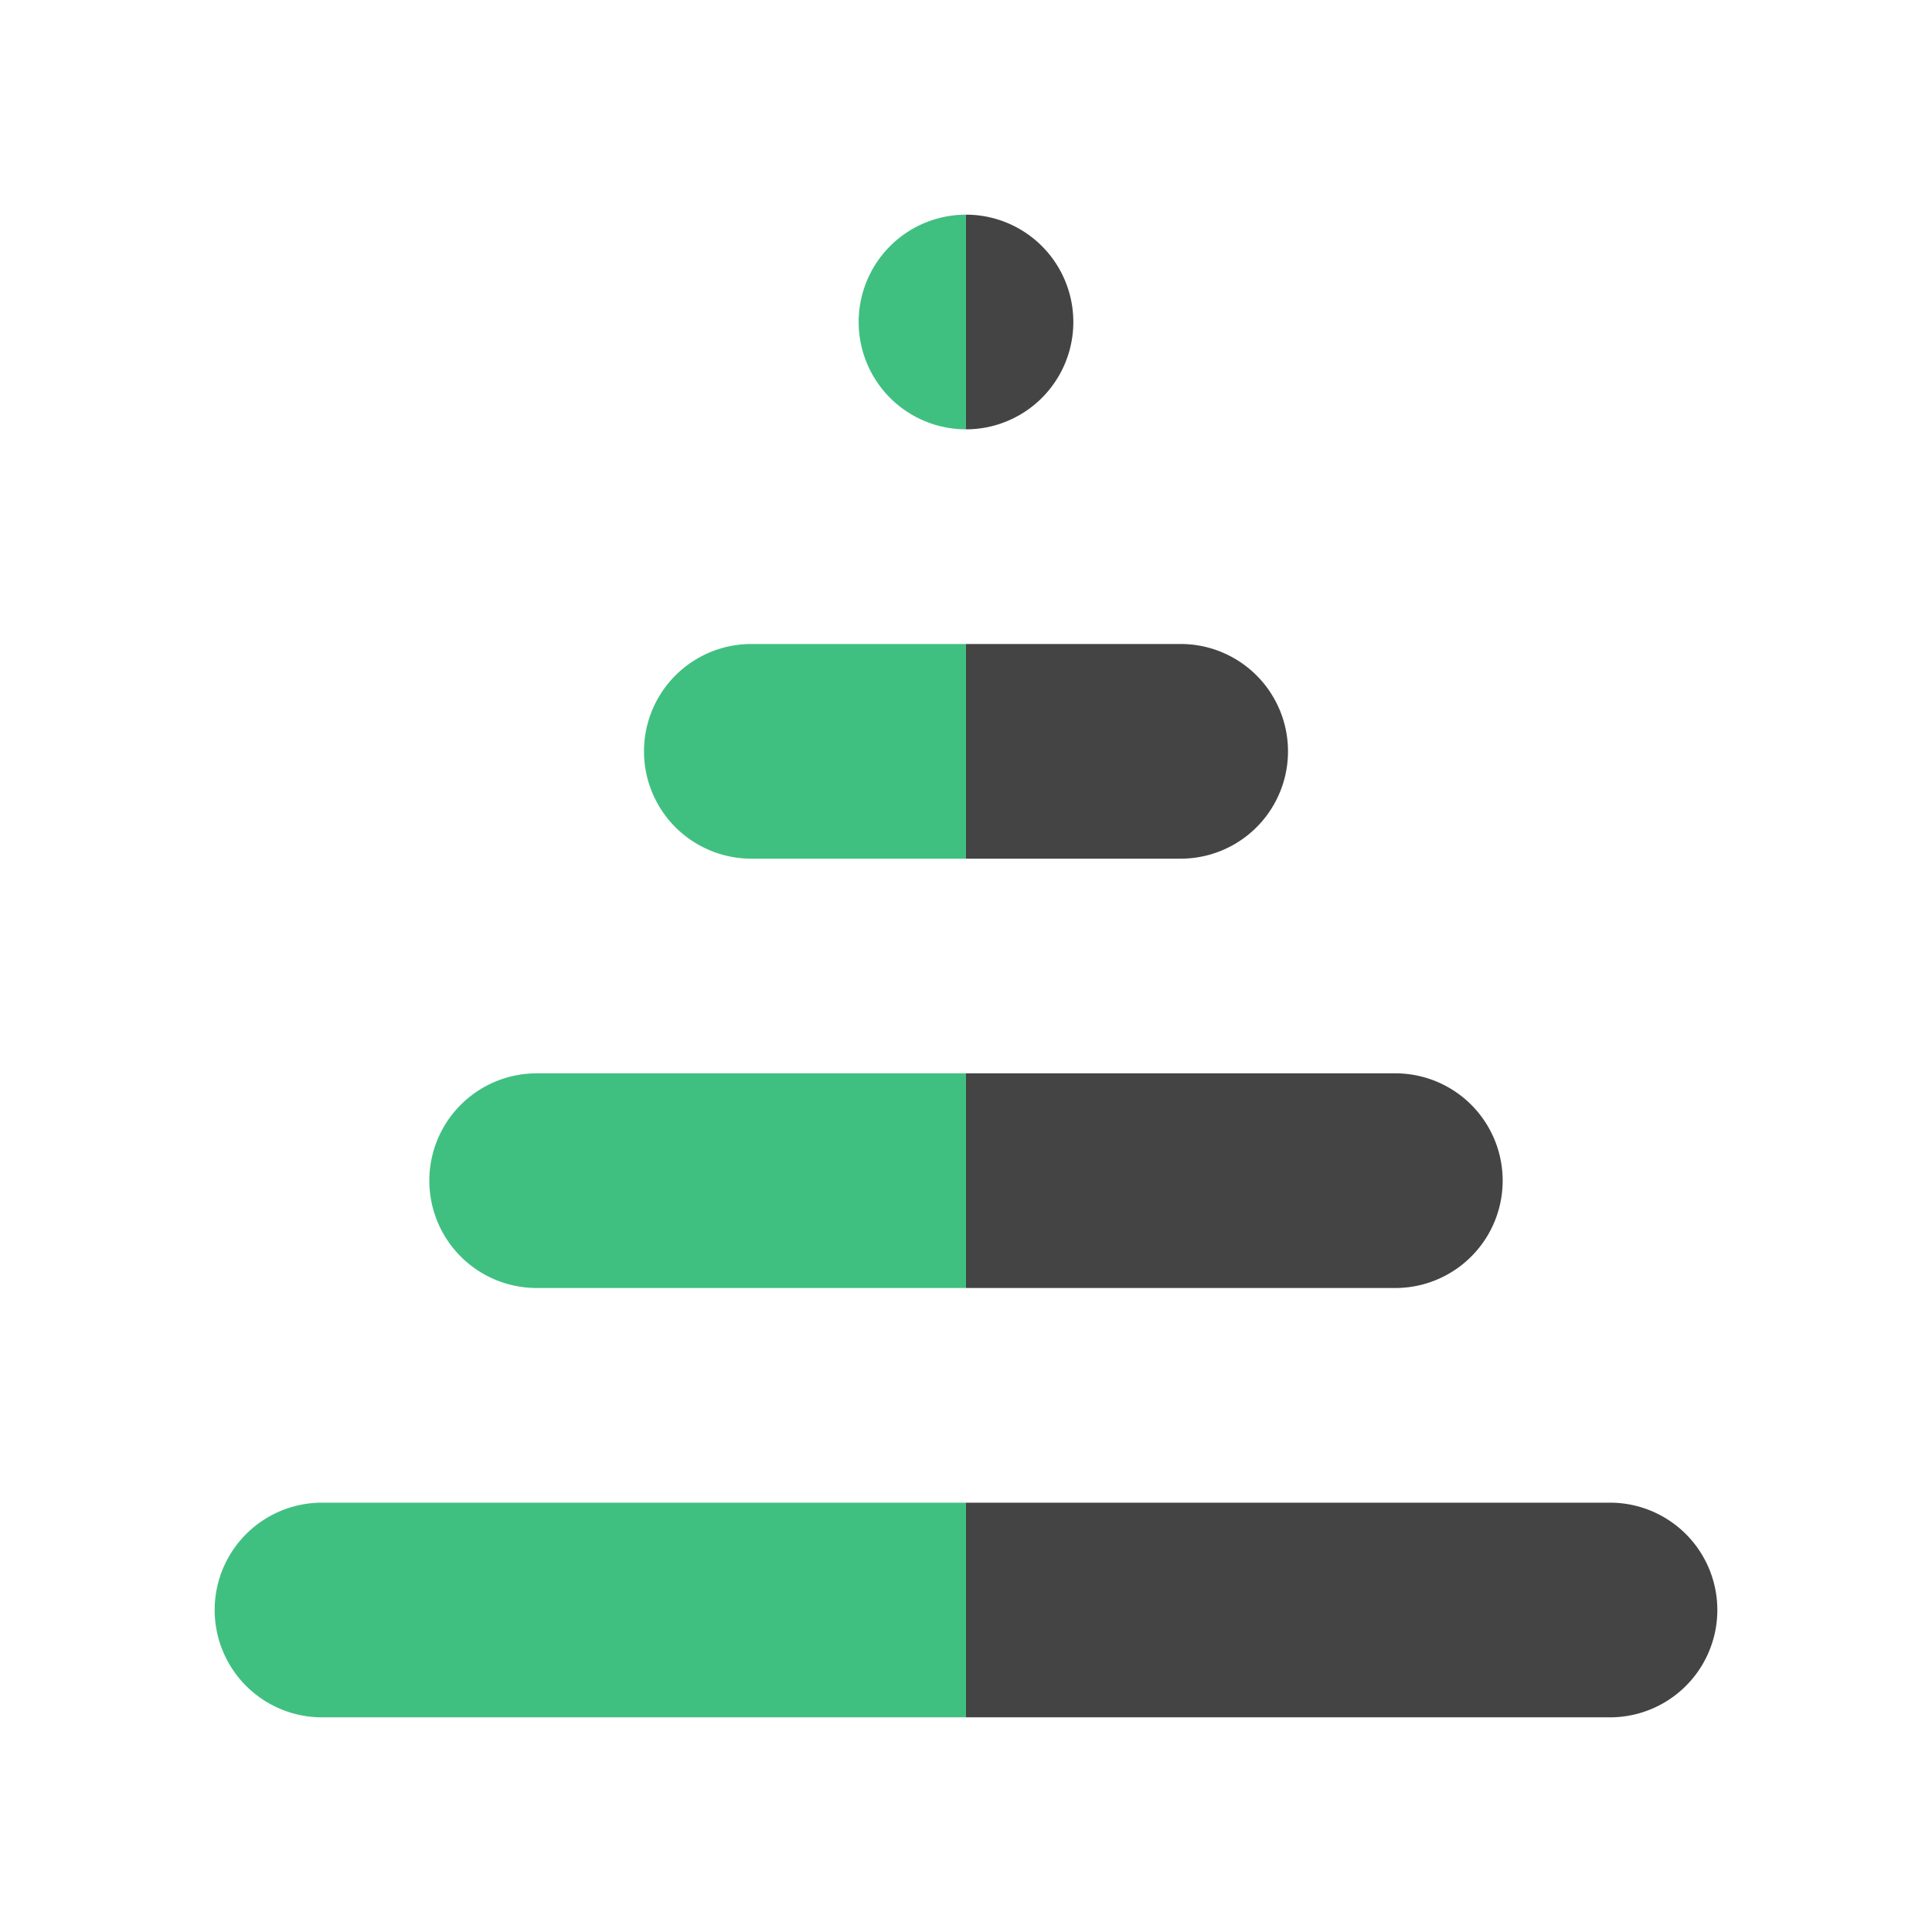 <?xml version="1.0" encoding="UTF-8"?>
<!--<svg width="800" height="500" viewBox="0 0 800 500" xmlns="http://www.w3.org/2000/svg">-->
<svg width="450" height="450" viewBox="0 0 450 450" xmlns="http://www.w3.org/2000/svg">
  <defs>
    <g id="one_spruce">
      <path d="M225, 50 L225, 50 A25,25 0 0,0 225,100 L225,100 Z" fill="#40C080" />
      <path d="M225, 50 L225, 50 A25,25 0 0,1 225,100 L225,100 Z" fill="#444444" />
    
      <path d="M225,150 L175,150 A25,25 0 0,0 175,200 L225,200 Z" fill="#40C080" />
      <path d="M225,150 L275,150 A25,25 0 0,1 275,200 L225,200 Z" fill="#444444" />
    
      <path d="M225,250 L125,250 A25,25 0 0,0 125,300 L225,300 Z" fill="#40C080" />
      <path d="M225,250 L325,250 A25,25 0 0,1 325,300 L225,300 Z" fill="#444444" />
    
      <path d="M225,350  L75,350 A25,25 0 0,0  75,400 L225,400 Z" fill="#40C080" />
      <path d="M225,350 L375,350 A25,25 0 0,1 375,400 L225,400 Z" fill="#444444" />
    </g>
  </defs>

  <use href="#one_spruce" x="0" y="0" />
  <!--<use href="#one_spruce" x="350" y="75" />-->

 
</svg>
